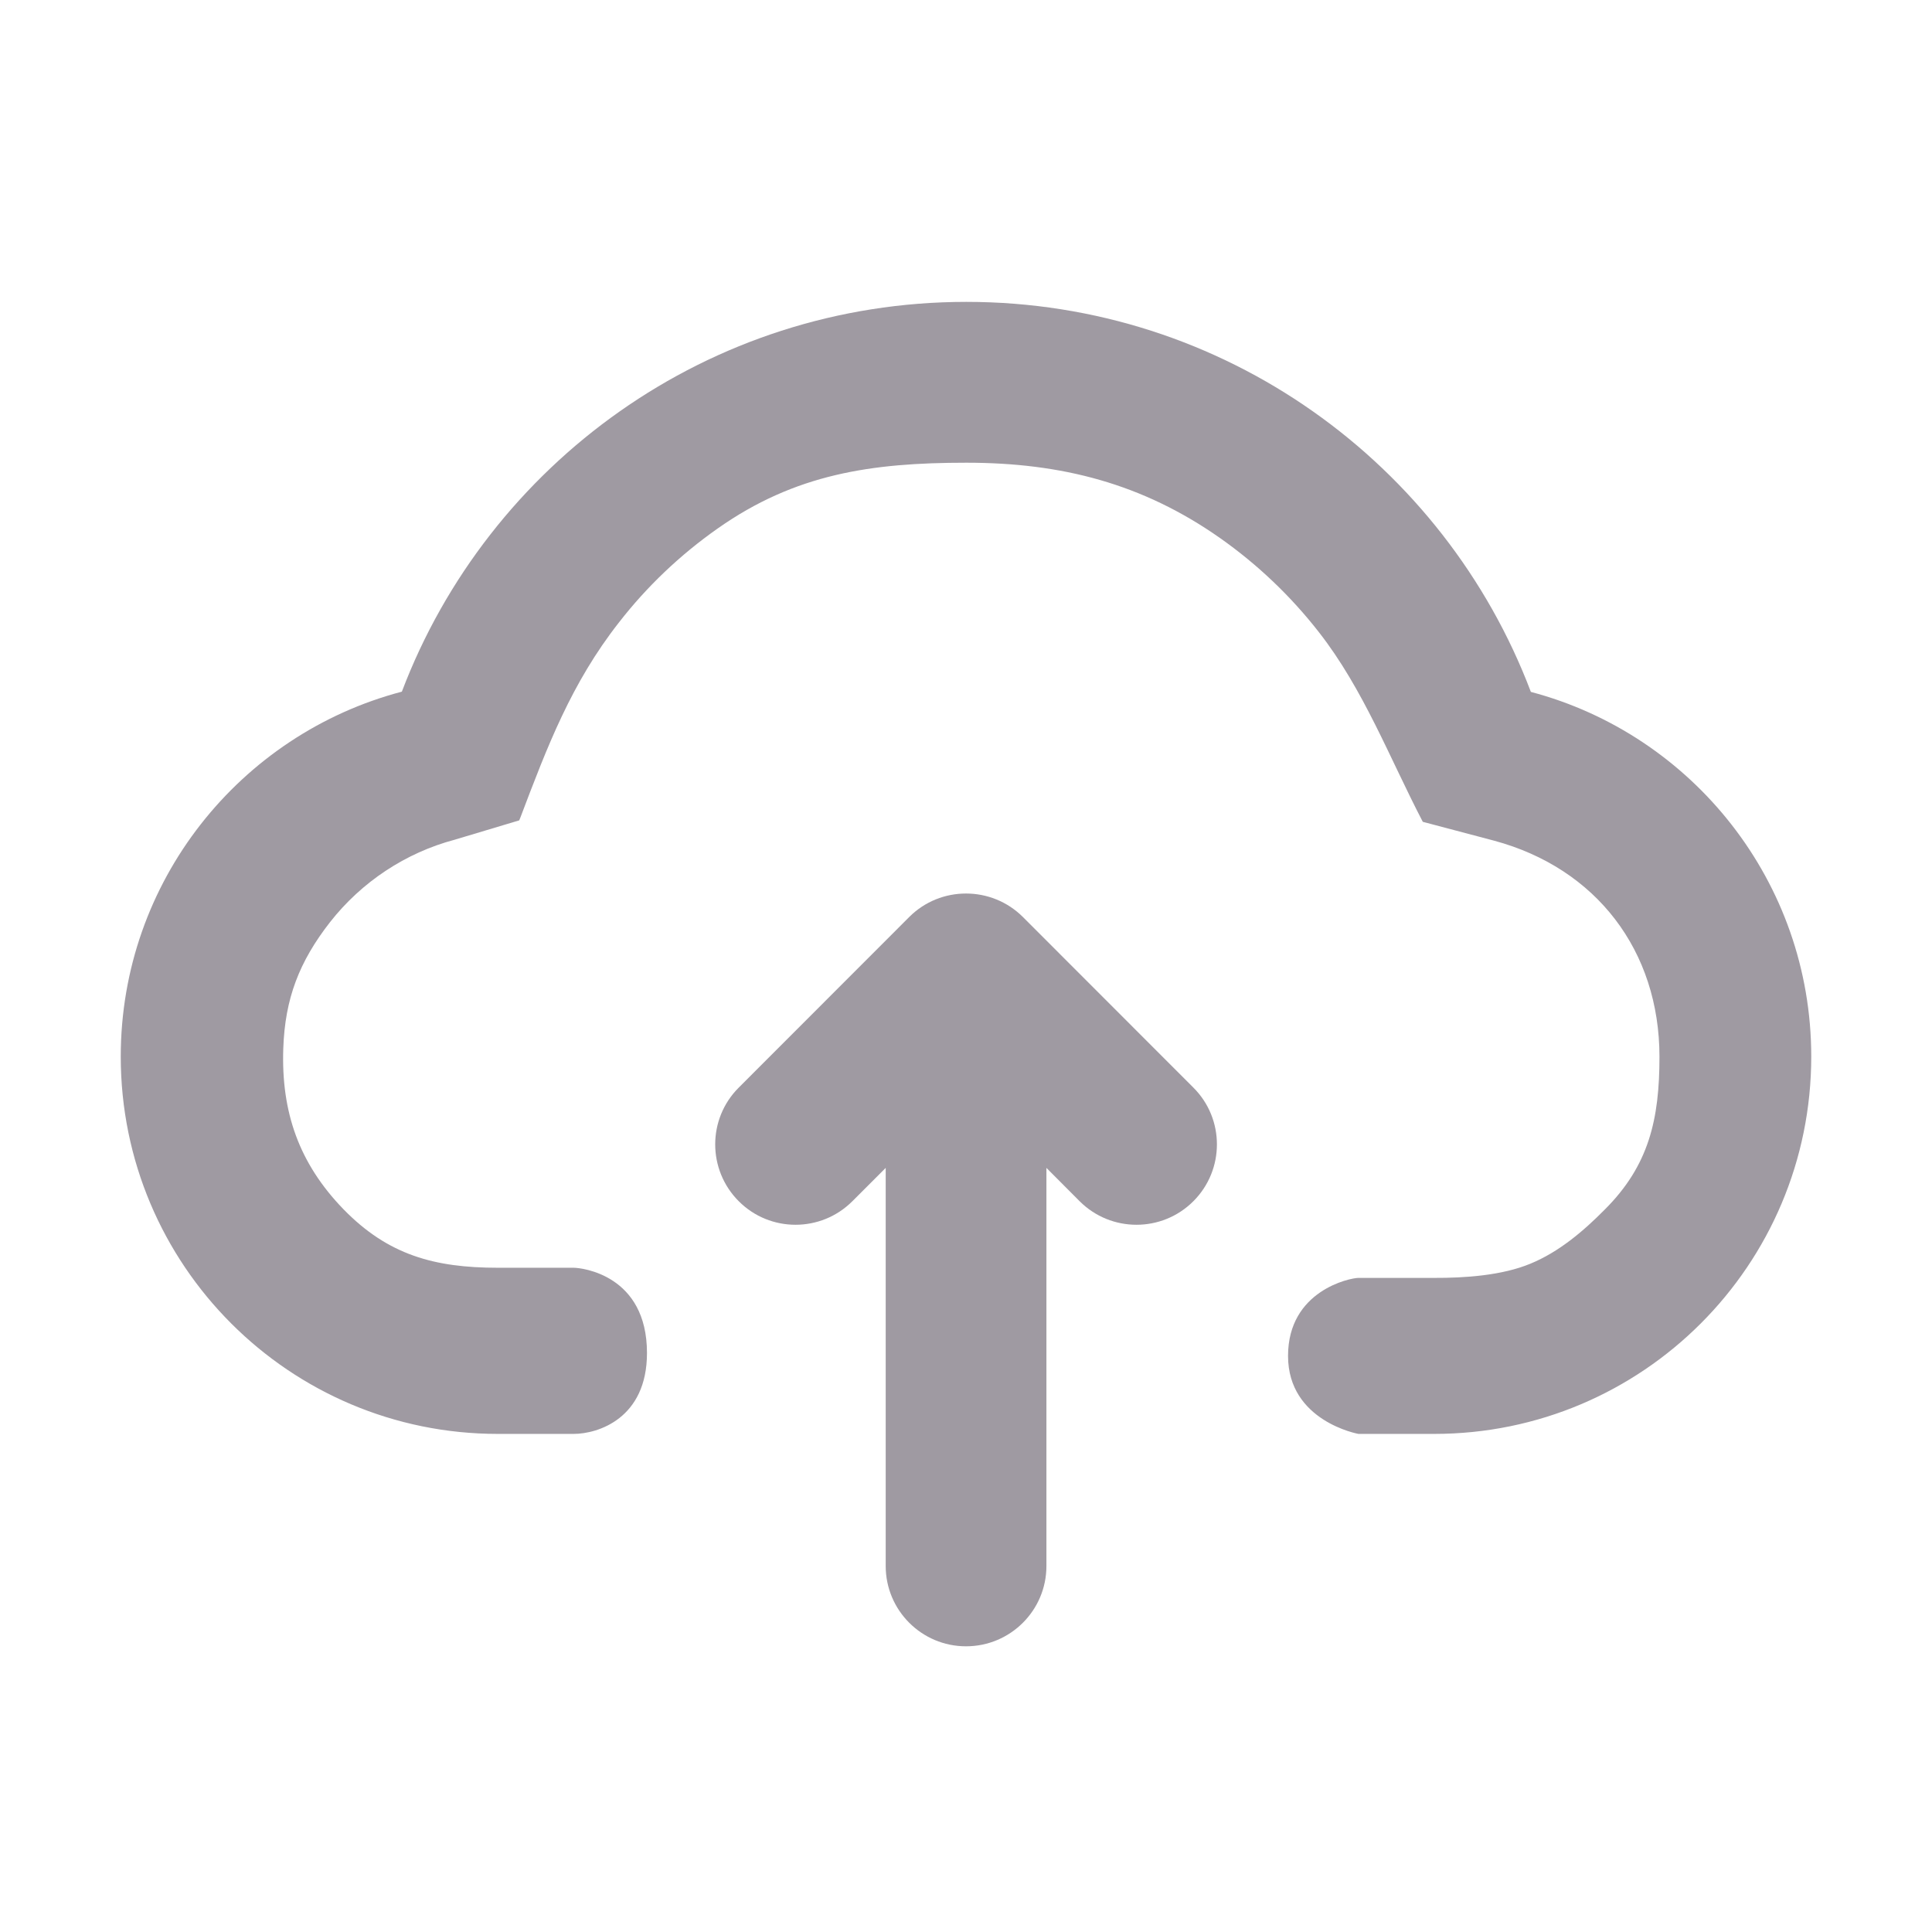 <svg width="16" height="16" viewBox="0 0 16 16" fill="none" xmlns="http://www.w3.org/2000/svg">
<path d="M8.003 2.5C10.139 2.5 11.963 3.842 12.678 5.73C14.014 6.083 15 7.302 15 8.75C15 10.477 13.602 11.875 11.877 11.875H11.25C11.25 11.875 10.667 11.771 10.667 11.229C10.667 10.688 11.181 10.583 11.25 10.583H11.877C12.131 10.584 12.44 10.563 12.675 10.465C12.91 10.368 13.111 10.198 13.29 10.017C13.656 9.652 13.743 9.269 13.743 8.752C13.743 7.874 13.22 7.19 12.373 6.962L11.783 6.806C11.508 6.278 11.292 5.708 10.923 5.236C10.69 4.937 10.415 4.675 10.104 4.456C9.462 4.005 8.792 3.832 8.003 3.832C7.214 3.832 6.585 3.925 5.943 4.377C5.633 4.595 5.357 4.857 5.125 5.156C4.731 5.659 4.533 6.181 4.309 6.772L4.3 6.794L3.766 6.954C3.359 7.062 2.994 7.304 2.733 7.637C2.478 7.964 2.36 8.27 2.346 8.683C2.328 9.211 2.477 9.635 2.844 10.014C3.213 10.393 3.597 10.499 4.123 10.499H4.75C4.819 10.499 5.358 10.559 5.358 11.205C5.358 11.747 4.952 11.875 4.75 11.875H4.123C2.398 11.875 1 10.477 1 8.75C1 7.3 1.989 6.08 3.328 5.728C4.044 3.841 5.867 2.5 8.003 2.5Z" fill="#9F9AA2"/>
<path d="M7.53 7.594C7.789 7.335 8.211 7.335 8.471 7.594L9.883 9.007C10.143 9.266 10.143 9.688 9.883 9.948C9.623 10.208 9.201 10.208 8.941 9.948L8.666 9.672L8.666 12.969C8.666 13.336 8.368 13.634 8 13.634C7.633 13.634 7.335 13.336 7.335 12.969L7.335 9.672L7.059 9.948C6.799 10.208 6.377 10.208 6.118 9.948C5.858 9.688 5.858 9.266 6.118 9.007L7.53 7.594Z" fill="#9F9AA2"/>
</svg>

